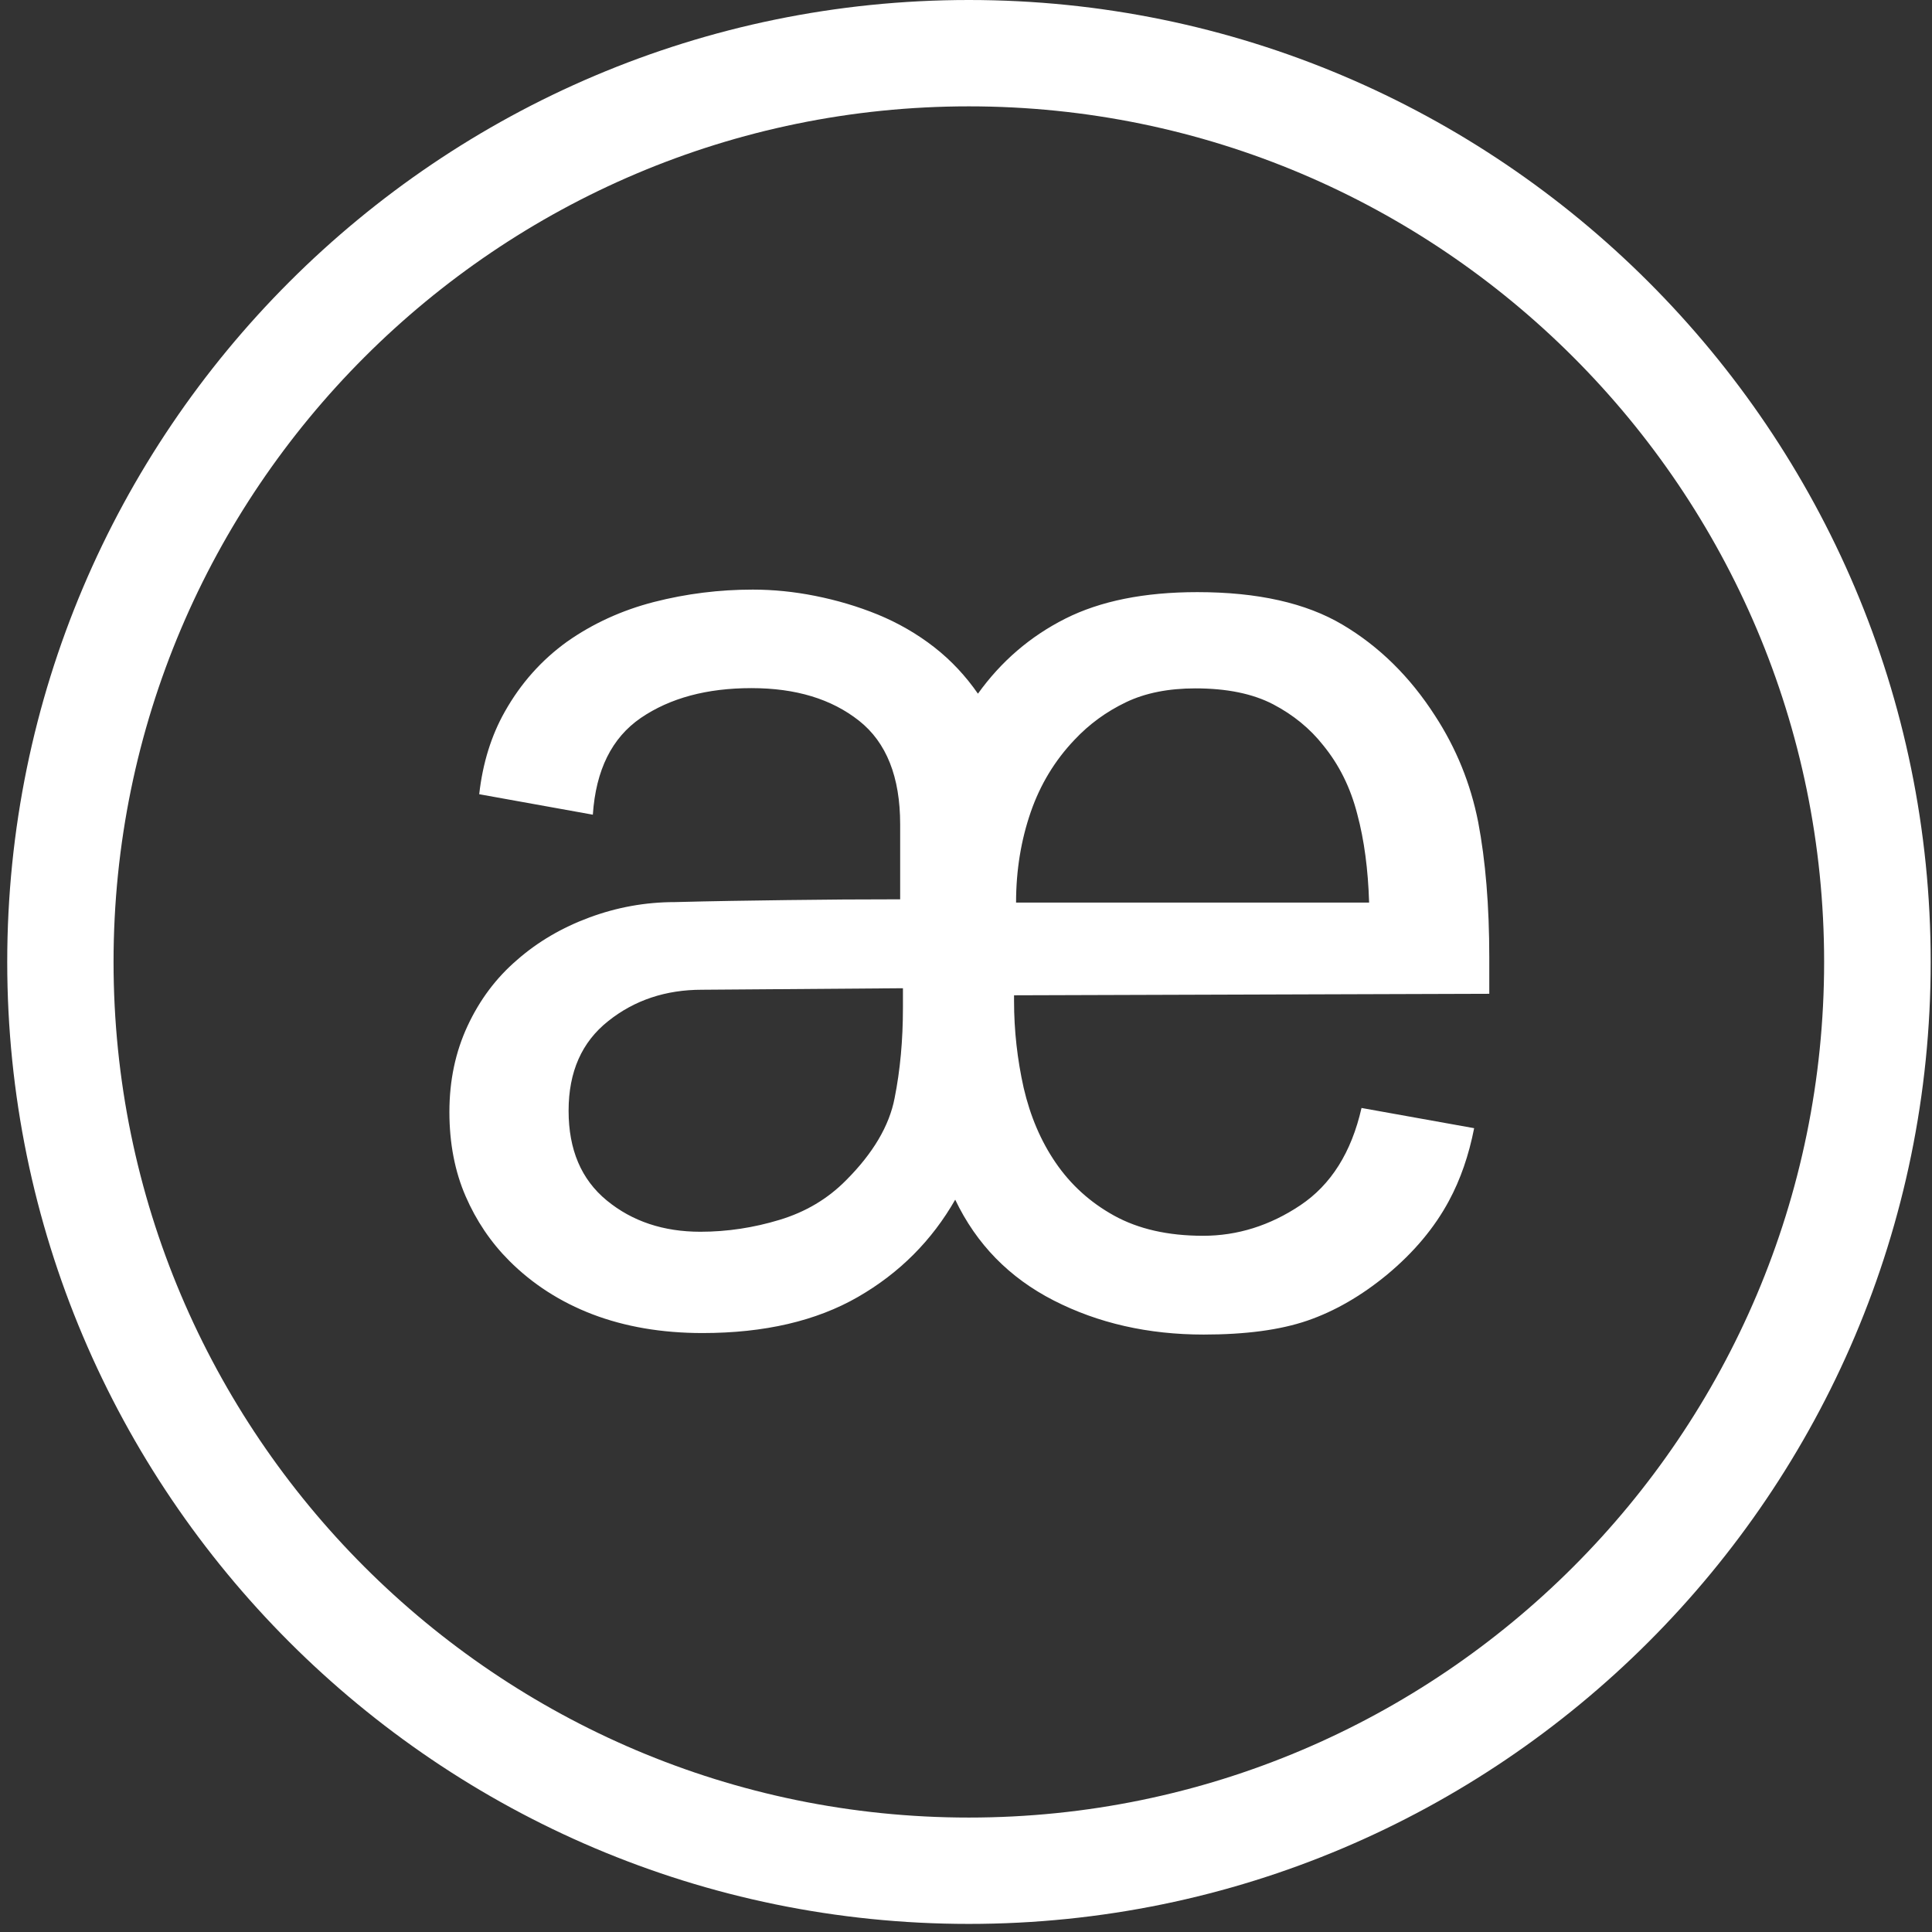 <svg width="128" height="128" viewBox="0 0 128 128" fill="white" xmlns="http://www.w3.org/2000/svg">
  <rect x="0" y="0" width="128" height="128" fill="#333333" stroke="none"/>
  <path d="M97.666 74.745C97.314 76.536 96.762 78.142 95.993 79.565C95.039 81.339 93.684 82.962 91.894 84.452C90.187 85.858 88.414 86.879 86.607 87.498C84.8 88.117 82.508 88.418 79.748 88.418C76.067 88.418 72.754 87.665 69.81 86.159C66.865 84.653 64.69 82.427 63.285 79.481C61.746 82.176 59.604 84.335 56.844 85.925C54.084 87.515 50.654 88.318 46.538 88.318C43.844 88.318 41.419 87.9 39.261 87.079C37.119 86.259 35.279 85.071 33.74 83.531C32.518 82.31 31.548 80.87 30.845 79.247C30.142 77.623 29.774 75.766 29.774 73.674C29.774 71.582 30.176 69.69 30.979 67.966C31.782 66.243 32.87 64.787 34.258 63.598C35.63 62.393 37.236 61.456 39.043 60.787C40.85 60.117 42.74 59.766 44.715 59.766C47.224 59.699 49.717 59.665 52.176 59.632C54.636 59.598 57.128 59.582 59.638 59.582V54.611C59.638 51.481 58.734 49.188 56.911 47.749C55.087 46.31 52.728 45.59 49.784 45.59C46.839 45.59 44.397 46.243 42.456 47.565C40.532 48.887 39.478 51.013 39.277 53.975L31.749 52.619C31.983 50.544 32.552 48.736 33.438 47.163C34.509 45.255 35.898 43.715 37.571 42.511C39.261 41.322 41.184 40.435 43.326 39.883C45.484 39.331 47.659 39.063 49.867 39.063C51.222 39.063 52.594 39.197 54.017 39.481C55.439 39.766 56.81 40.167 58.166 40.72C59.504 41.272 60.759 41.992 61.896 42.879C63.034 43.766 63.988 44.803 64.791 45.958C66.33 43.816 68.254 42.159 70.579 40.987C72.905 39.816 75.816 39.23 79.329 39.23C83.328 39.23 86.523 39.95 88.949 41.389C91.375 42.828 93.416 44.837 95.072 47.414C96.478 49.573 97.431 51.916 97.933 54.46C98.418 57.004 98.669 60 98.669 63.448V65.841L67.183 65.941V66.31C67.183 68.284 67.401 70.192 67.819 72.067C68.254 73.941 68.957 75.598 69.944 77.038C70.931 78.477 72.202 79.648 73.808 80.536C75.414 81.423 77.372 81.874 79.714 81.874C81.973 81.874 84.131 81.205 86.155 79.849C88.18 78.494 89.535 76.352 90.204 73.406L97.666 74.745ZM46.505 65.573C44.112 65.573 42.038 66.259 40.298 67.648C38.541 69.038 37.671 71.013 37.671 73.59C37.671 76.167 38.508 78.142 40.197 79.531C41.887 80.921 43.962 81.607 46.404 81.607C48.178 81.607 49.934 81.339 51.641 80.82C53.364 80.301 54.836 79.431 56.058 78.192C57.831 76.418 58.918 74.594 59.27 72.753C59.638 70.912 59.822 68.921 59.822 66.761V65.473L46.505 65.573ZM90.706 59.766C90.639 57.623 90.388 55.665 89.919 53.925C89.468 52.167 88.715 50.661 87.661 49.372C86.791 48.268 85.687 47.364 84.348 46.661C82.993 45.958 81.287 45.607 79.195 45.607C77.422 45.607 75.883 45.908 74.595 46.527C73.306 47.146 72.169 47.967 71.182 49.021C69.893 50.377 68.923 51.967 68.287 53.807C67.652 55.648 67.317 57.64 67.317 59.799H90.706V59.766Z"></path>
  <path d="M64.188 127.464C29.055 127.464 0.479 98.879 0.479 63.732C0.479 28.586 29.055 -0 64.188 -0C99.321 -0 127.913 28.586 127.913 63.732C127.913 98.879 99.321 127.464 64.188 127.464ZM64.188 7.046C32.953 7.046 7.523 32.468 7.523 63.732C7.523 94.996 32.936 120.418 64.188 120.418C95.44 120.418 120.853 94.996 120.853 63.732C120.853 32.468 95.44 7.046 64.188 7.046Z"></path>
</svg>